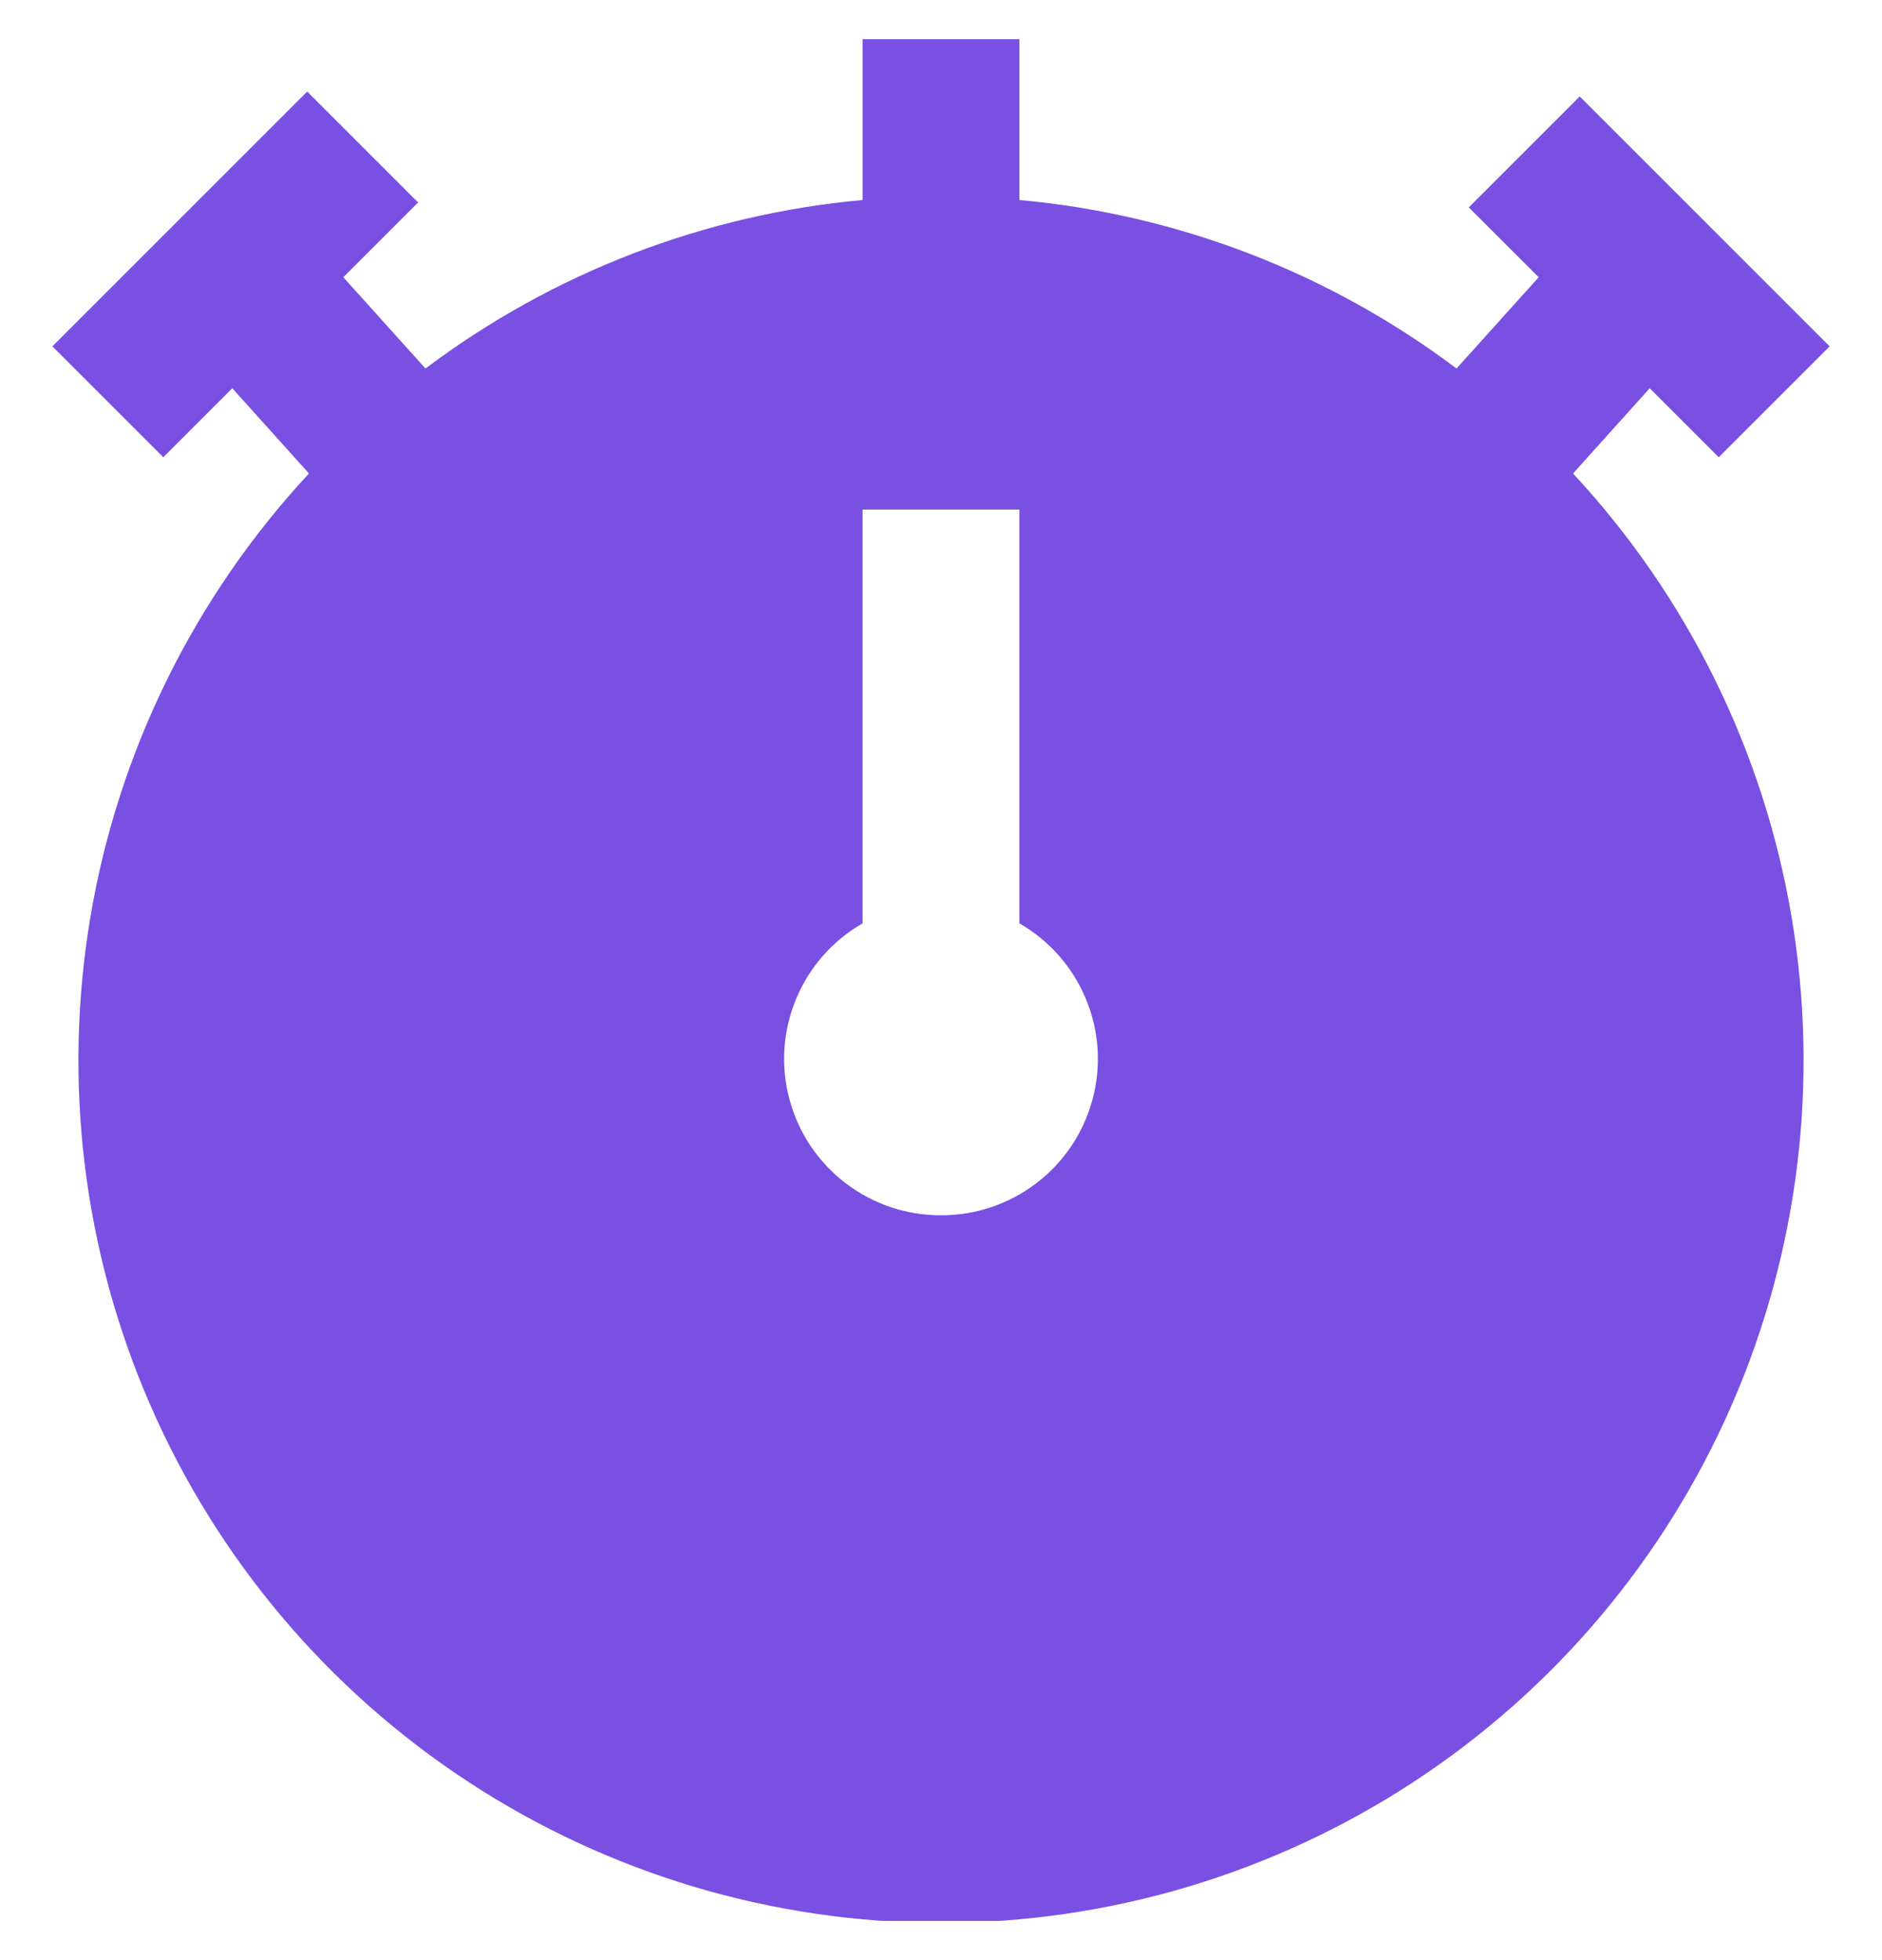 <svg width="24" height="25" viewBox="0 0 24 25" fill="none" xmlns="http://www.w3.org/2000/svg">
<g clip-path="url(#clip0_926_1144)">
<path d="M21.038 4.952L21.918 5.832L23.332 4.418L20.145 1.23L18.73 2.645L19.622 3.536L18.574 4.7C16.952 3.48 15.022 2.735 13 2.551V0.5H11V2.551C8.978 2.735 7.048 3.48 5.426 4.7L4.378 3.536L5.332 2.582L3.918 1.168L0.668 4.418L2.082 5.832L2.962 4.952L3.94 6.039C2.483 7.608 1.515 9.568 1.156 11.678C0.797 13.789 1.061 15.959 1.917 17.921C2.772 19.884 4.182 21.554 5.973 22.727C7.764 23.9 9.859 24.525 12 24.525C14.141 24.525 16.235 23.9 18.027 22.727C19.818 21.554 21.227 19.884 22.083 17.921C22.939 15.959 23.203 13.789 22.844 11.678C22.485 9.568 21.517 7.608 20.06 6.039L21.038 4.952ZM12 15.5C11.56 15.502 11.132 15.357 10.783 15.09C10.433 14.823 10.182 14.448 10.068 14.023C9.953 13.598 9.983 13.148 10.152 12.742C10.32 12.335 10.618 11.996 11 11.777V6.5H13V11.777C13.381 11.996 13.68 12.335 13.848 12.742C14.017 13.148 14.047 13.598 13.932 14.023C13.818 14.448 13.567 14.823 13.217 15.09C12.868 15.357 12.44 15.502 12 15.5Z" fill="#7950E2"/>
</g>
<defs>
<clipPath id="clip0_926_1144">
<rect width="24" height="24" fill="white" transform="translate(0 0.5)"/>
</clipPath>
</defs>
</svg>
